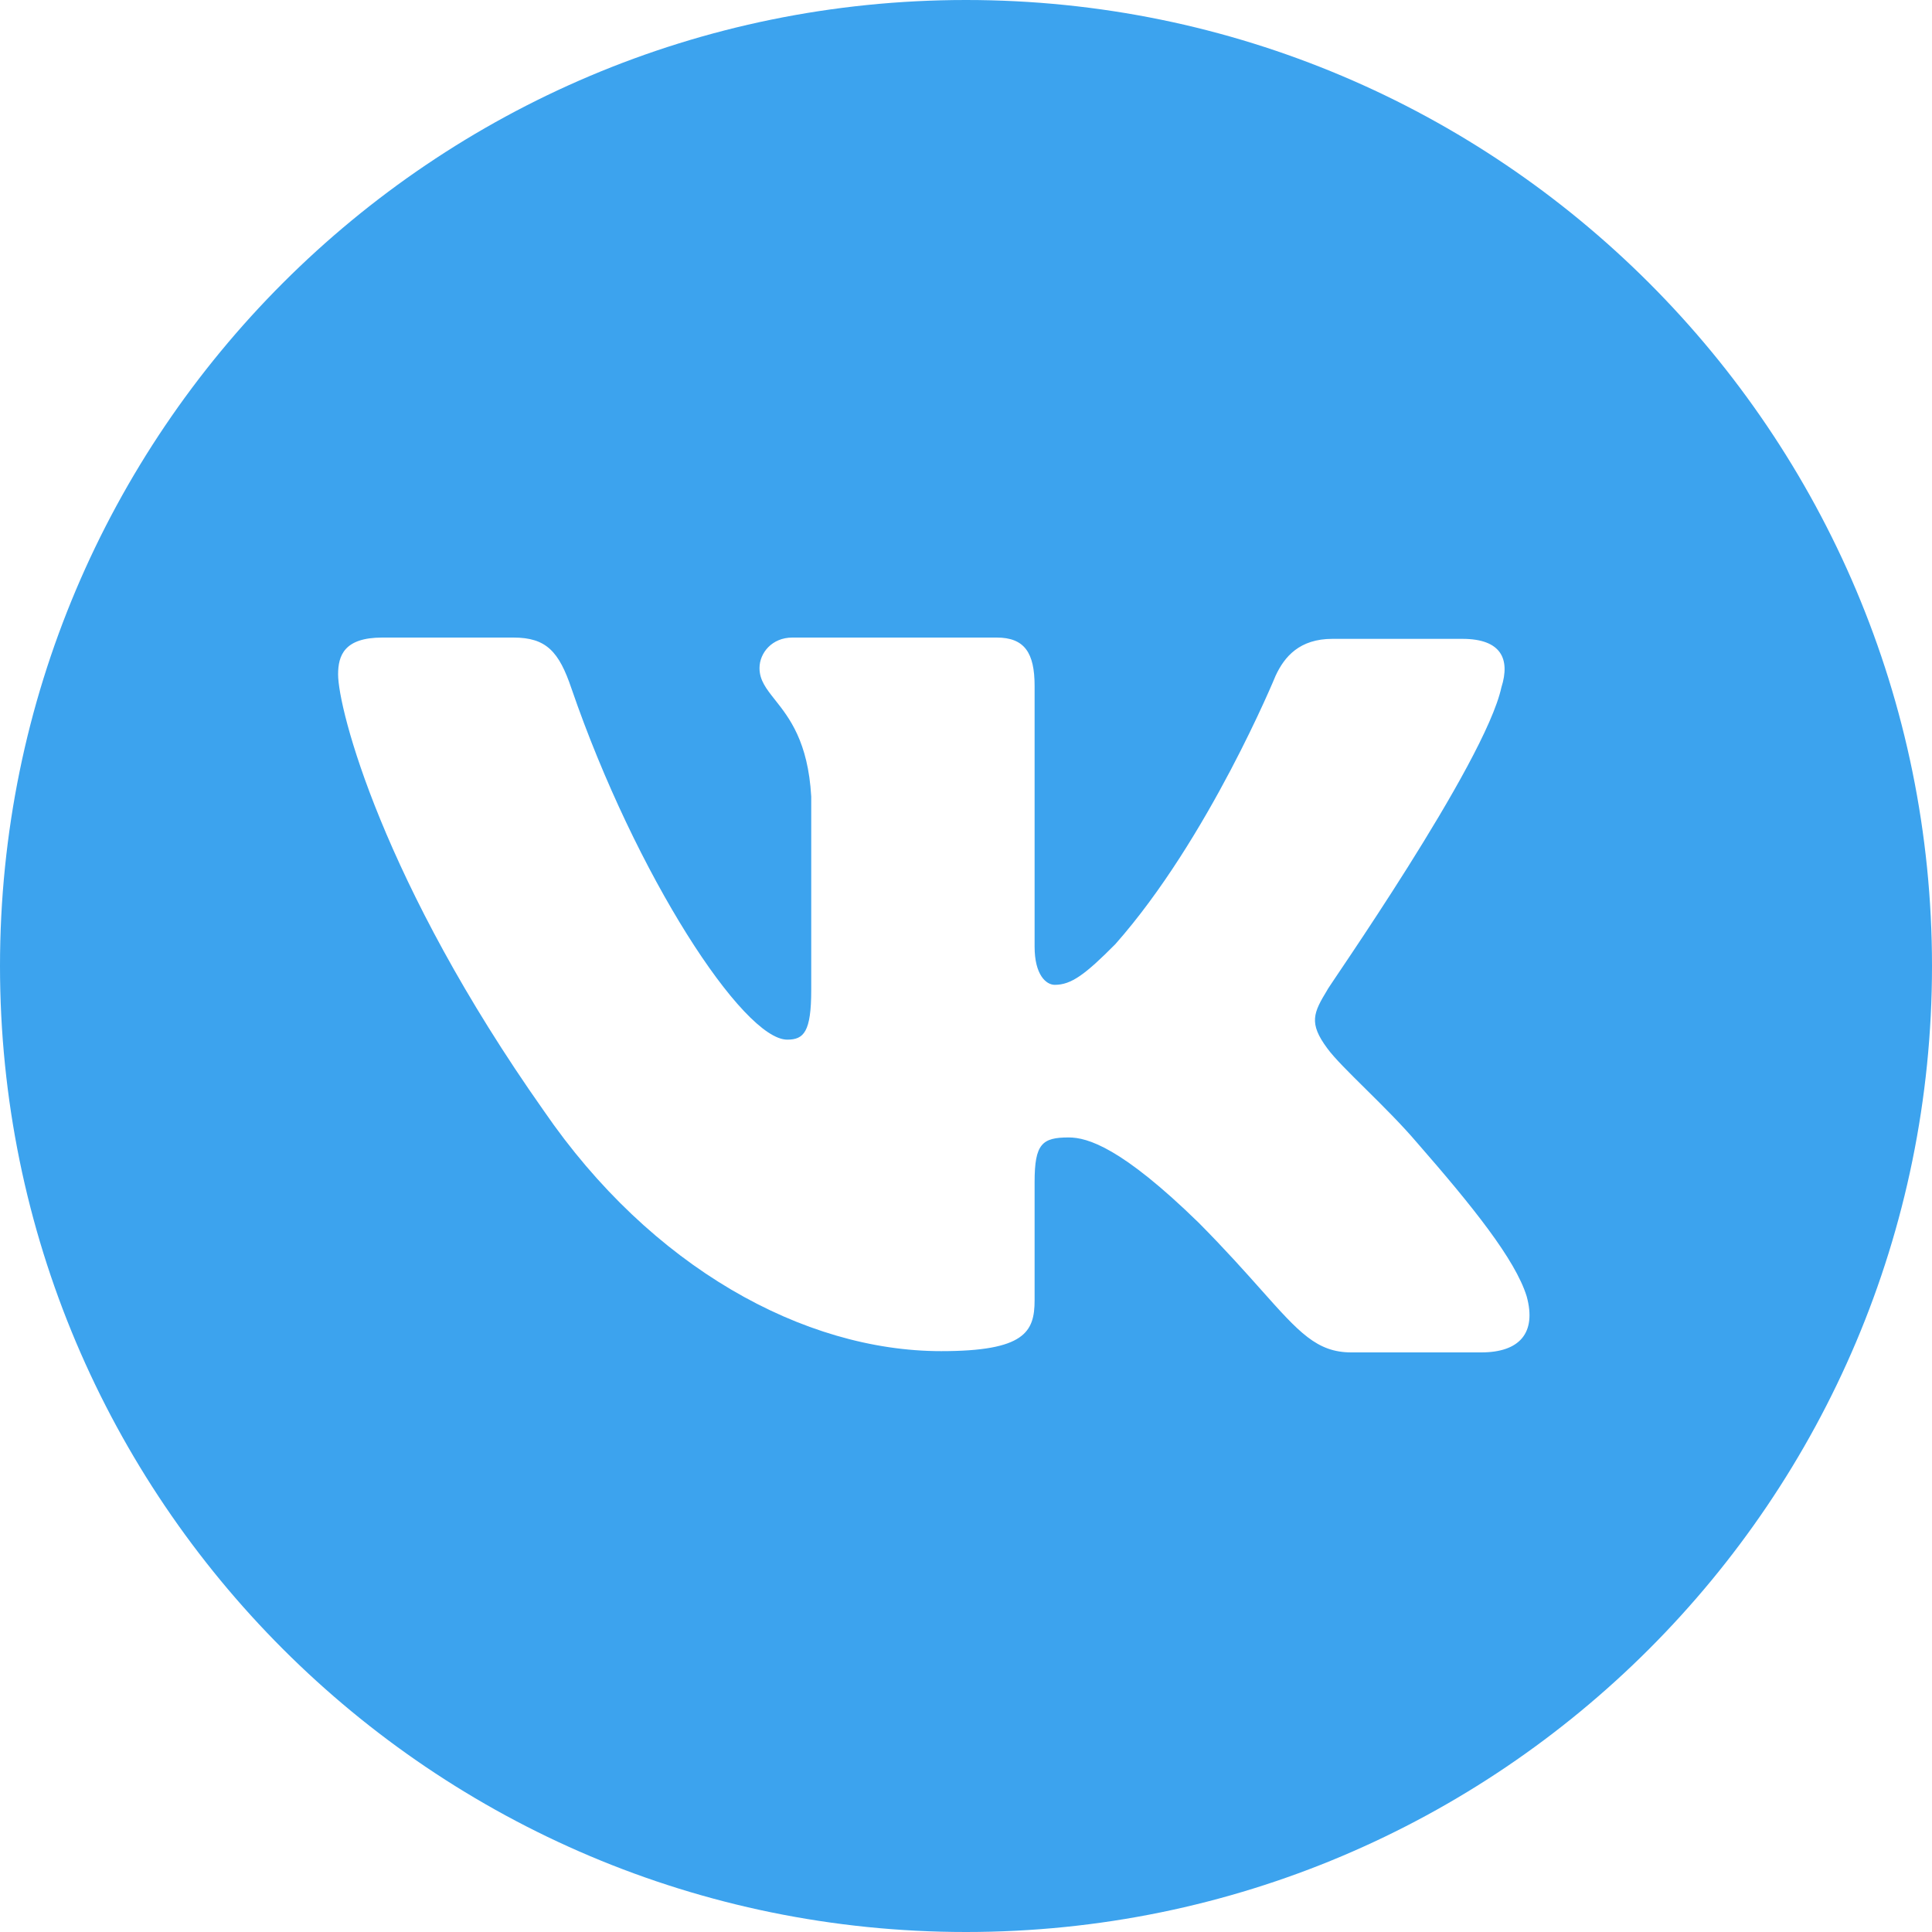 <?xml version="1.0" encoding="UTF-8"?> <svg xmlns="http://www.w3.org/2000/svg" width="100" height="100" viewBox="0 0 100 100" fill="none"> <path fill-rule="evenodd" clip-rule="evenodd" d="M50 100C77.614 100 100 77.614 100 50C100 22.386 77.614 0 50 0C22.386 0 0 22.386 0 50C0 77.614 22.386 100 50 100ZM75.691 33.067C77.715 33.067 78.172 34.12 77.715 35.569V35.565C76.867 39.519 68.637 51.238 68.703 51.238C67.984 52.422 67.724 52.949 68.703 54.266C69.421 55.254 71.772 57.295 73.339 59.138C76.213 62.429 78.435 65.194 79.022 67.103C79.544 69.012 78.63 70 76.67 70H69.944C68.161 70 67.242 68.968 65.283 66.768C64.443 65.825 63.413 64.668 62.041 63.285C58.058 59.4 56.294 58.874 55.315 58.874C53.942 58.874 53.551 59.203 53.551 61.178V67.301C53.551 68.946 53.029 69.935 48.717 69.935C41.599 69.935 33.696 65.585 28.145 57.491C19.786 45.641 17.5 36.687 17.5 34.909C17.5 33.921 17.826 33 19.786 33H26.578C28.276 33 28.934 33.725 29.581 35.642C32.912 45.319 38.463 53.812 40.748 53.812C41.604 53.812 41.989 53.416 41.989 51.243V41.23C41.828 38.386 40.846 37.146 40.118 36.227C39.666 35.657 39.312 35.21 39.312 34.58C39.312 33.79 39.965 33 41.01 33H51.591C53.029 33 53.551 33.79 53.551 35.502V49C53.551 50.448 54.139 50.975 54.596 50.975C55.445 50.975 56.164 50.448 57.731 48.868C62.564 43.404 66.025 34.976 66.025 34.976C66.482 33.989 67.266 33.067 68.963 33.067H75.691Z" fill="#3CA3EE"></path> </svg> 